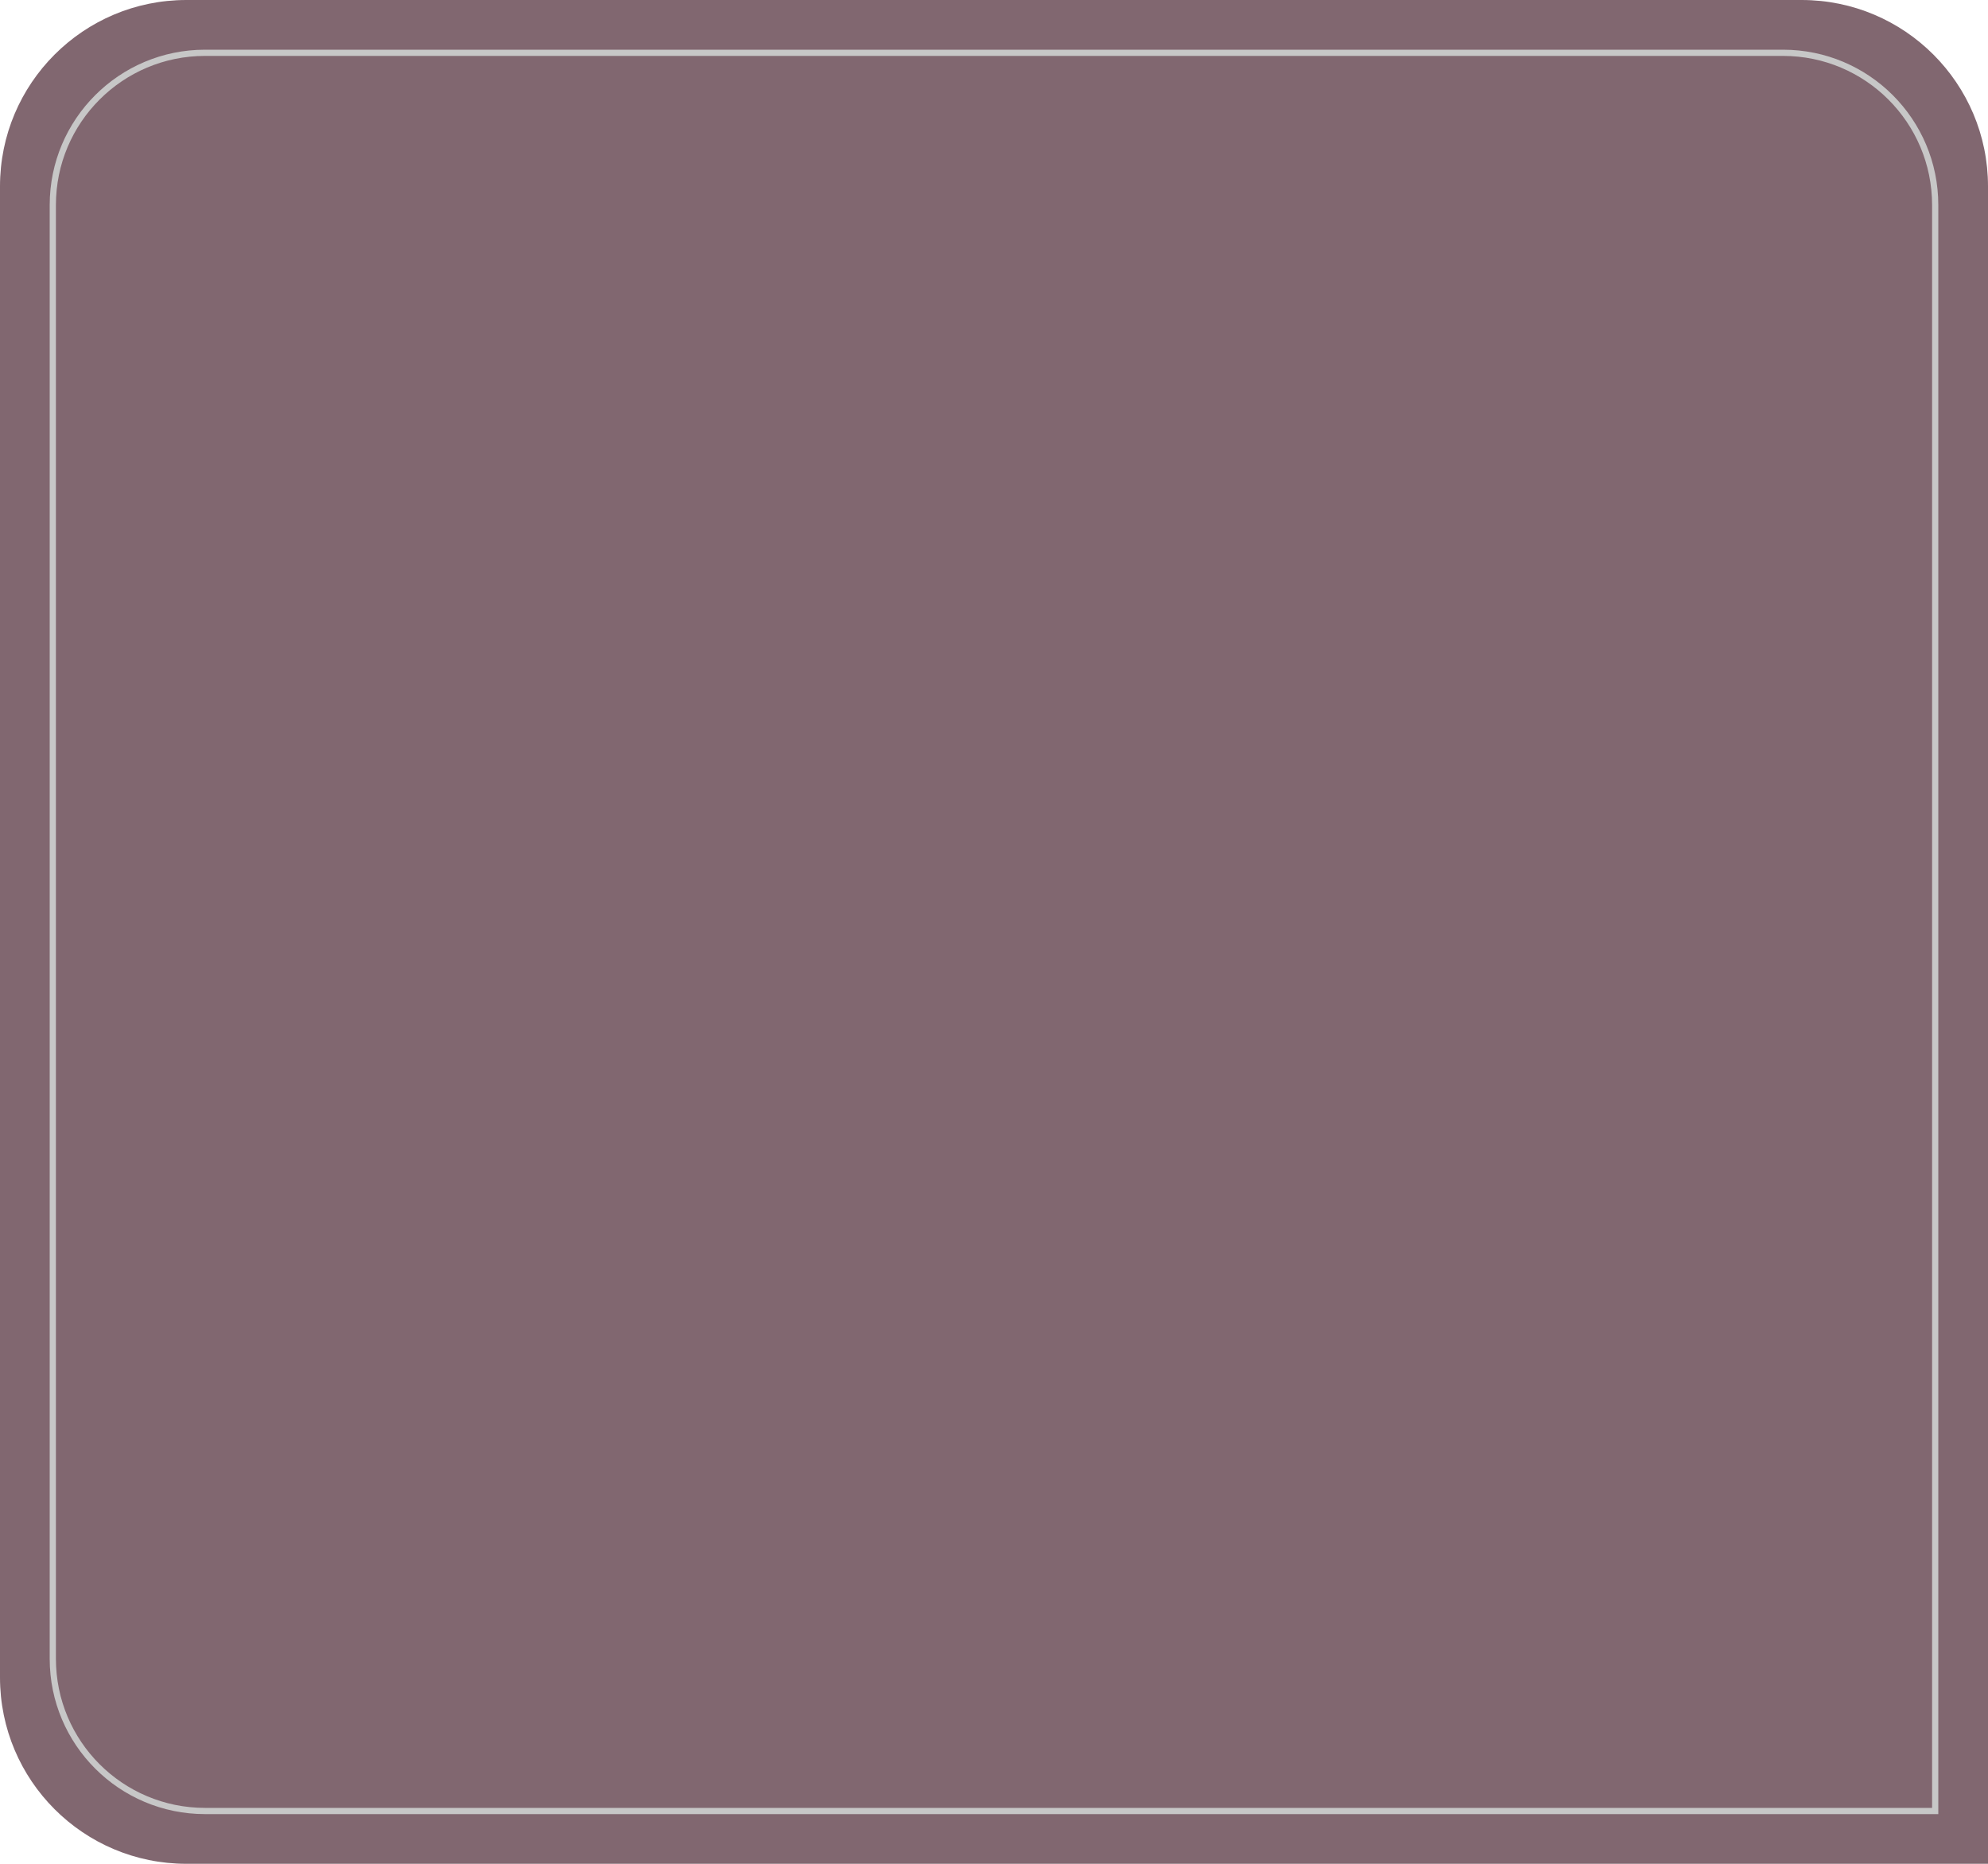 <?xml version="1.0" encoding="UTF-8"?> <svg xmlns="http://www.w3.org/2000/svg" width="320" height="300" viewBox="0 0 320 300" fill="none"> <path d="M320 30C320 13.431 306.569 0 290 0H30C13.431 0 0 13.431 0 30V270C0 286.569 13.431 300 30 300H320V30Z" fill="#816770"></path> <path d="M287 8.5H33C19.469 8.5 8.5 19.469 8.5 33V267C8.5 280.531 19.469 291.5 33 291.5H311.5V33C311.5 19.469 300.531 8.5 287 8.5Z" fill="#816770" stroke="#C7C7C7"></path> </svg> 